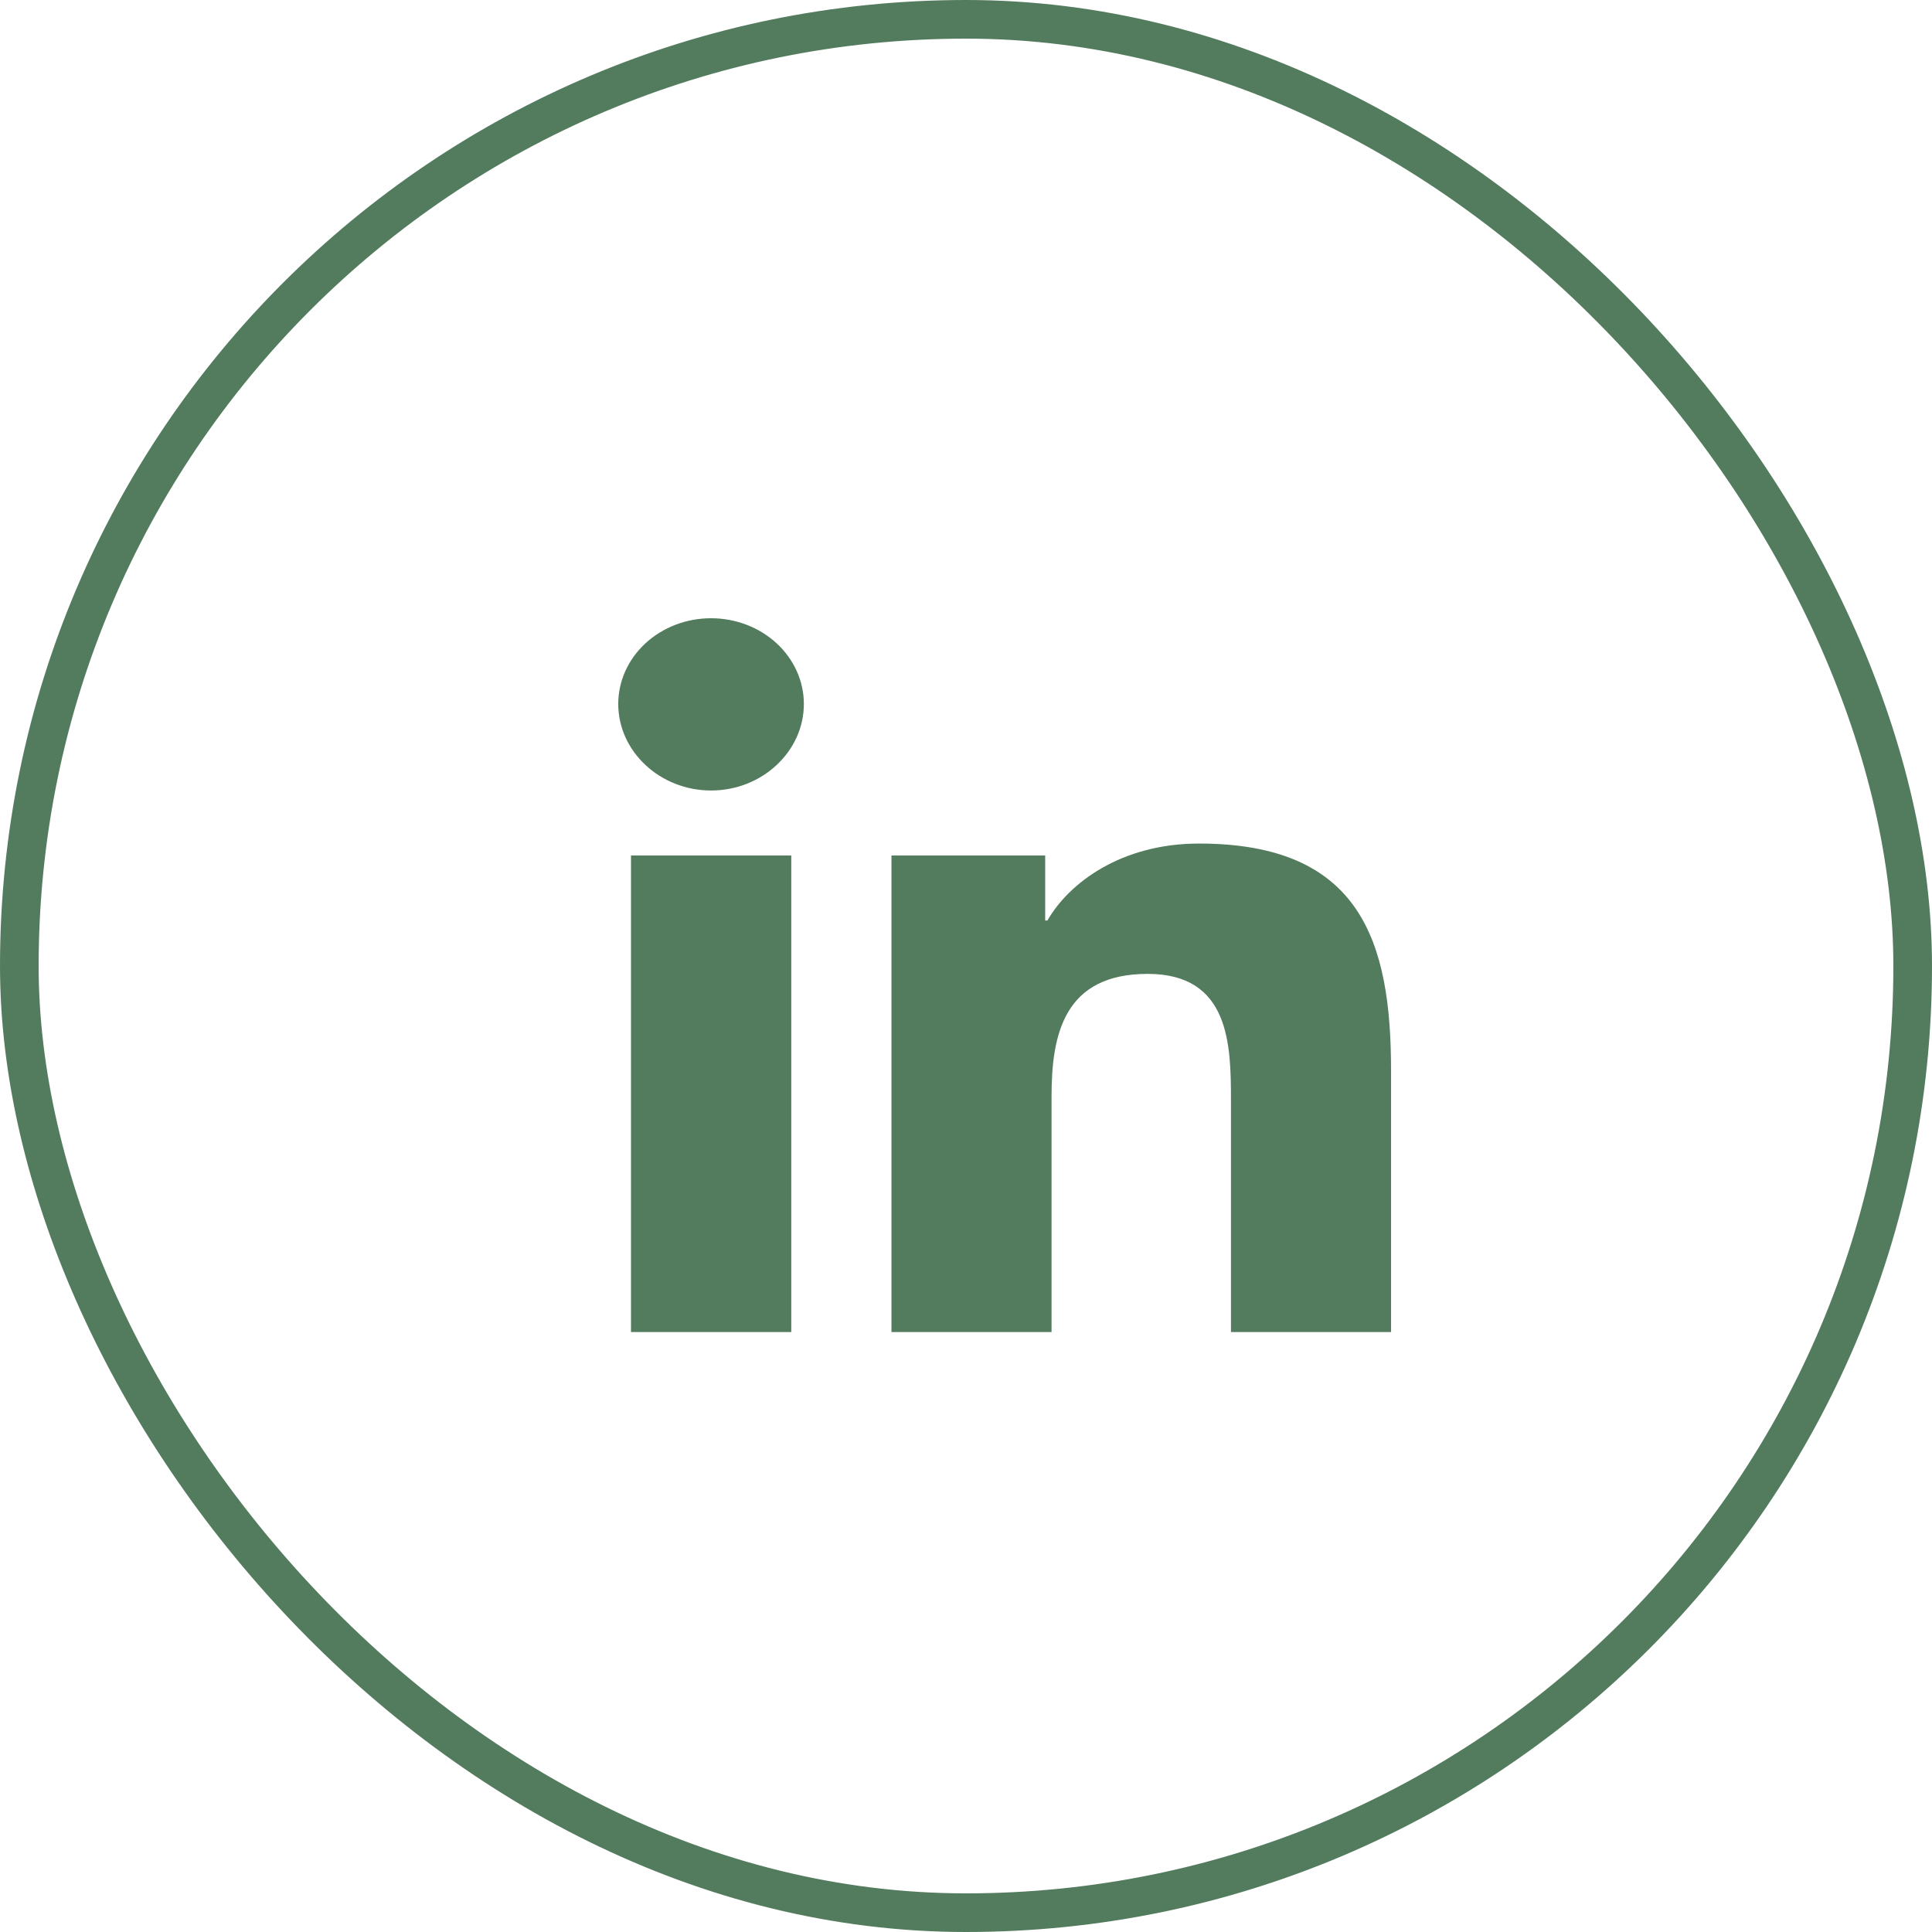 <svg width="50" height="50" viewBox="0 0 50 50" fill="none" xmlns="http://www.w3.org/2000/svg">
<rect x="0.5" y="0.5" width="49" height="49" rx="24.5" stroke="#537B5D"/>
<path d="M20.478 34.474H16.33V22.14H20.478V34.474ZM18.402 20.458C17.076 20.458 16 19.443 16 18.219C16 17.63 16.253 17.066 16.703 16.65C17.154 16.234 17.765 16 18.402 16C19.039 16 19.65 16.234 20.1 16.65C20.55 17.066 20.804 17.63 20.804 18.219C20.804 19.443 19.728 20.458 18.402 20.458ZM35.995 34.474H31.857V28.47C31.857 27.039 31.826 25.204 29.701 25.204C27.545 25.204 27.214 26.759 27.214 28.367V34.474H23.071V22.14H27.049V23.823H27.107C27.661 22.854 29.013 21.831 31.031 21.831C35.228 21.831 36 24.384 36 27.699V34.474H35.995Z" fill="#537B5D"/>
</svg>
